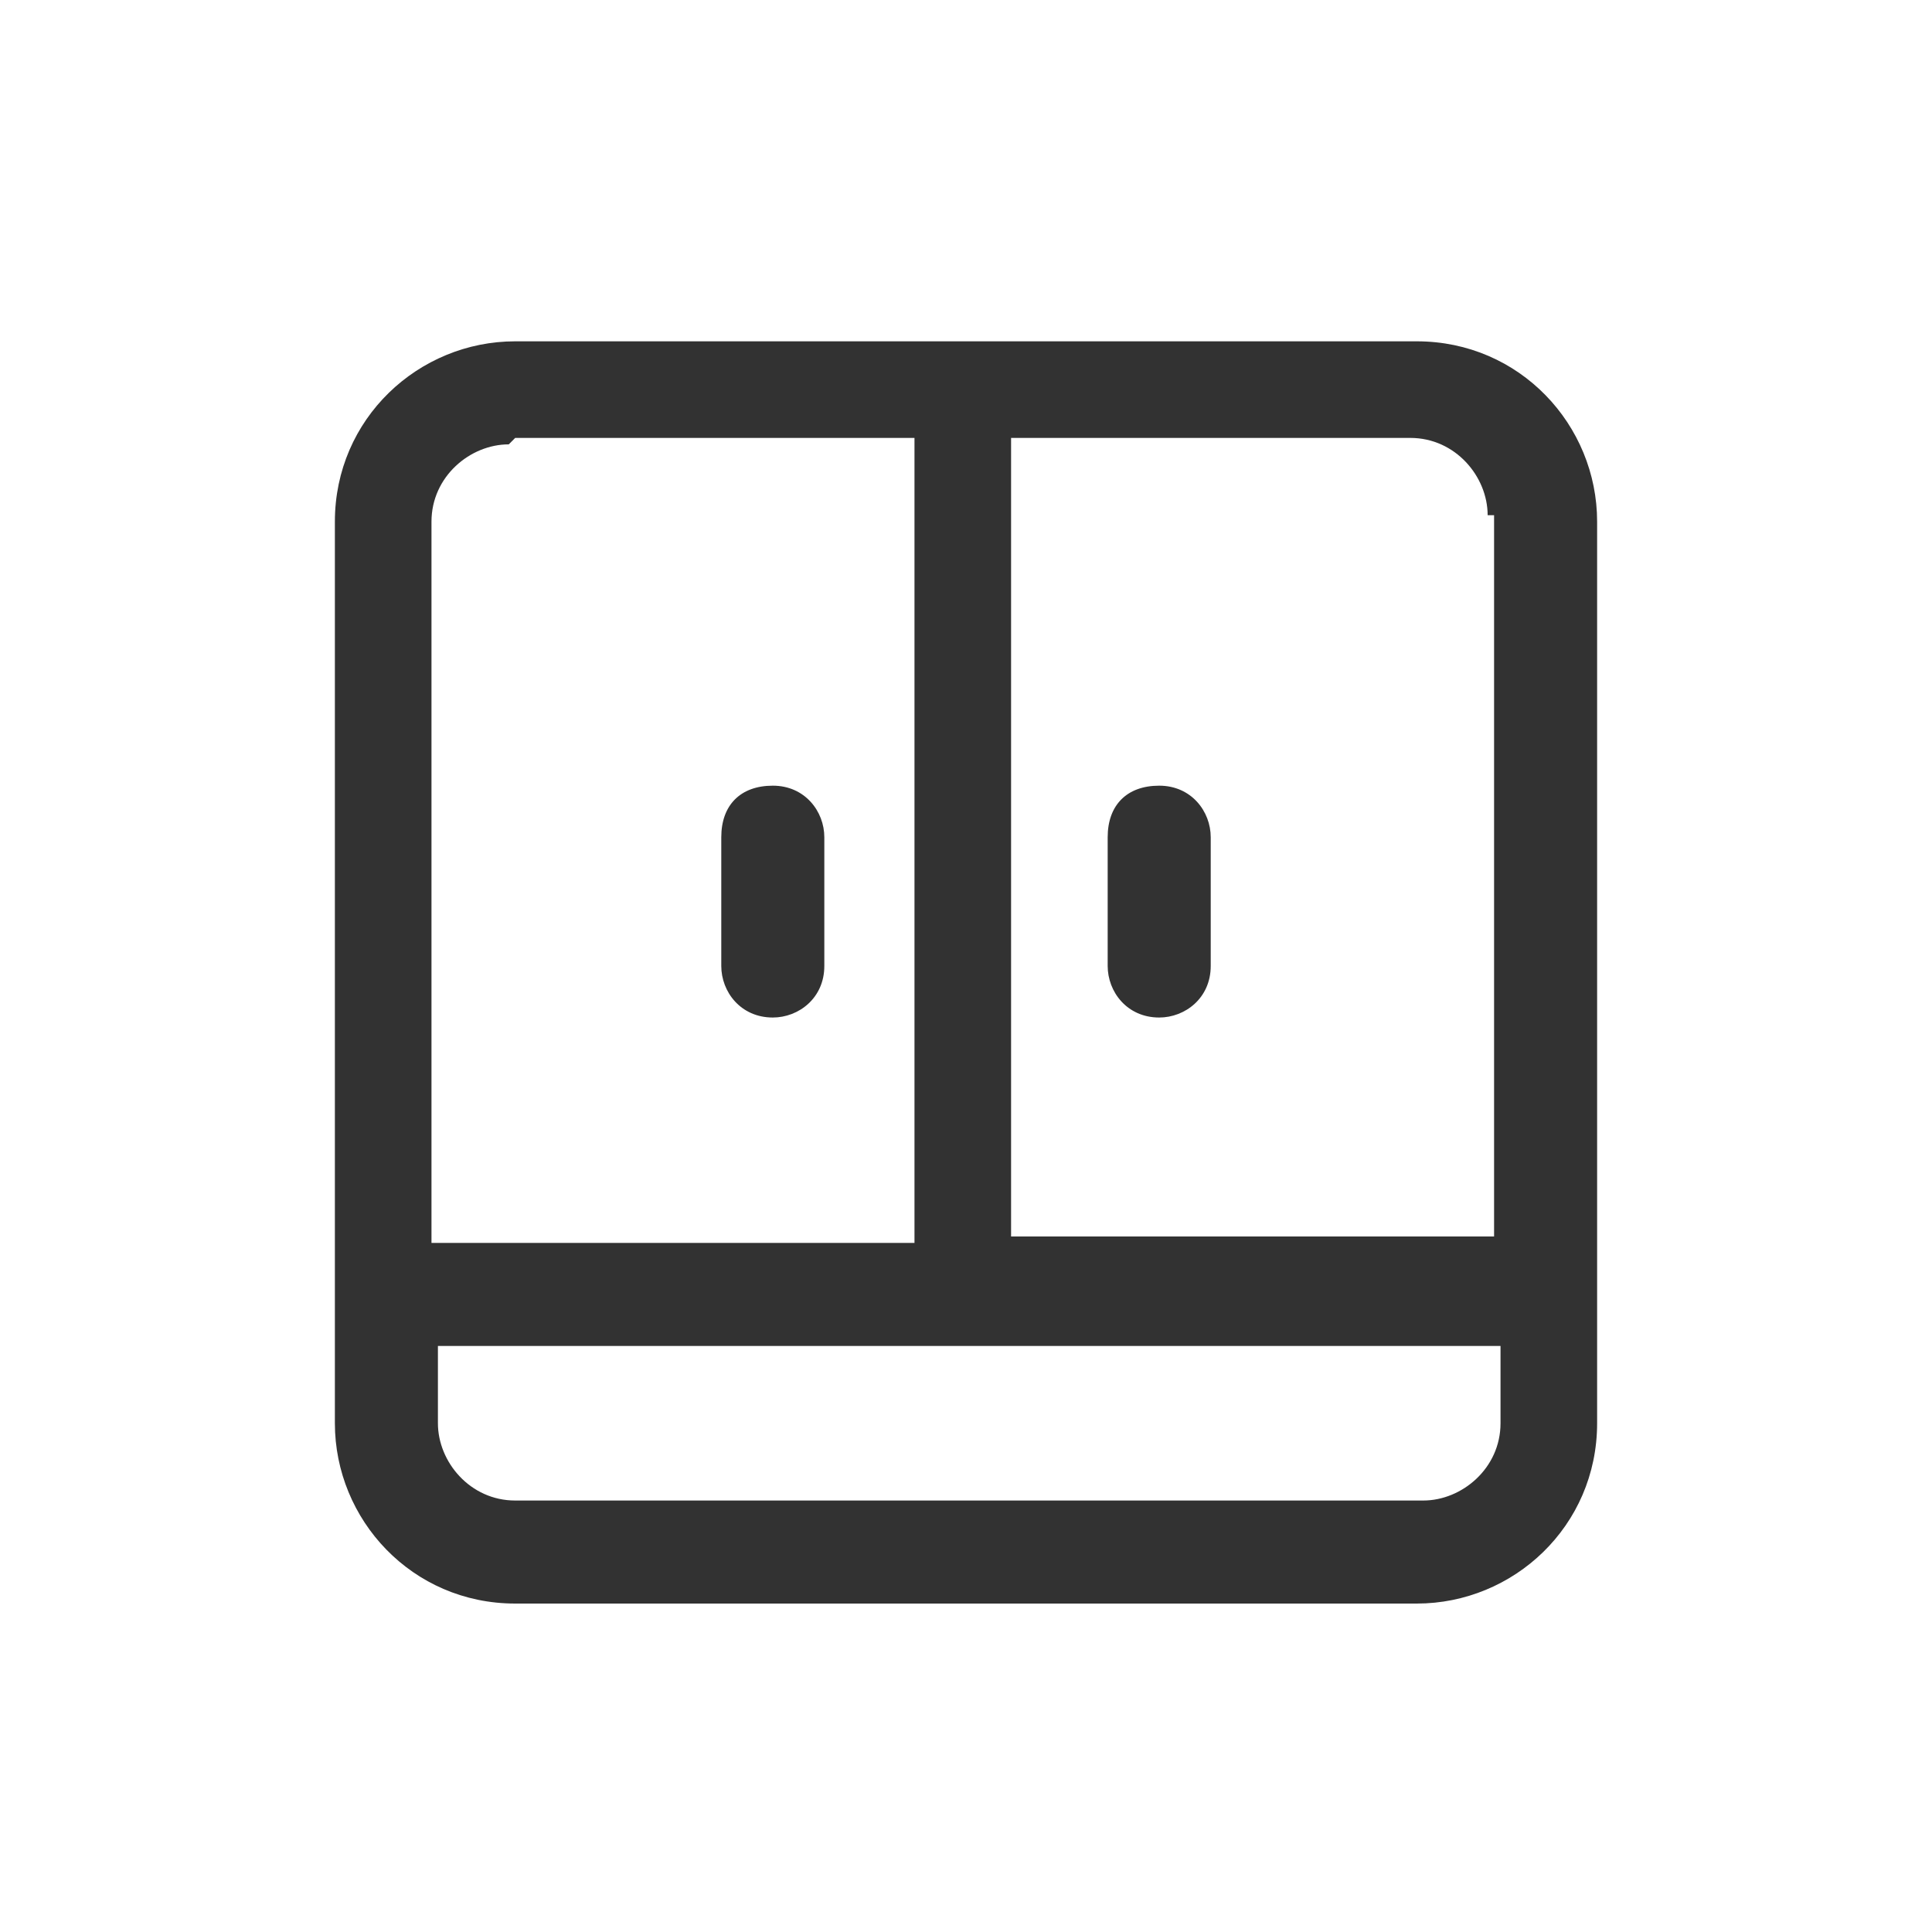 <?xml version="1.0" encoding="UTF-8"?>
<svg id="_レイヤー_1" data-name="レイヤー 1" xmlns="http://www.w3.org/2000/svg" version="1.1" viewBox="0 0 30 30">
  <defs>
    <style>
      .cls-1 {
        fill: #323232;
        stroke-width: 0px;
      }
    </style>
  </defs>
  <path class="cls-1" d="M22,5.3h-14c-1.5,0-2.8,1.2-2.8,2.8v14c0,1.5,1.2,2.8,2.8,2.8h14c1.5,0,2.8-1.2,2.8-2.8v-14c0-1.5-1.2-2.8-2.8-2.8ZM23.2,8v11.2h-7.5V6.8h6.2c.7,0,1.2.6,1.2,1.2ZM8,6.8h6.2v12.5h-7.5v-11.2c0-.7.6-1.2,1.2-1.2ZM22,23.3h-14c-.7,0-1.2-.6-1.2-1.2v-1.2h16.5v1.2c0,.7-.6,1.2-1.2,1.2Z"/>
  <path class="cls-1" d="M18,15.8c.4,0,.8-.3.8-.8v-2c0-.4-.3-.8-.8-.8s-.8.3-.8.8v2c0,.4.3.8.8.8Z"/>
  <path class="cls-1" d="M12,15.8c.4,0,.8-.3.8-.8v-2c0-.4-.3-.8-.8-.8s-.8.3-.8.8v2c0,.4.3.8.8.8Z"/>
</svg>
